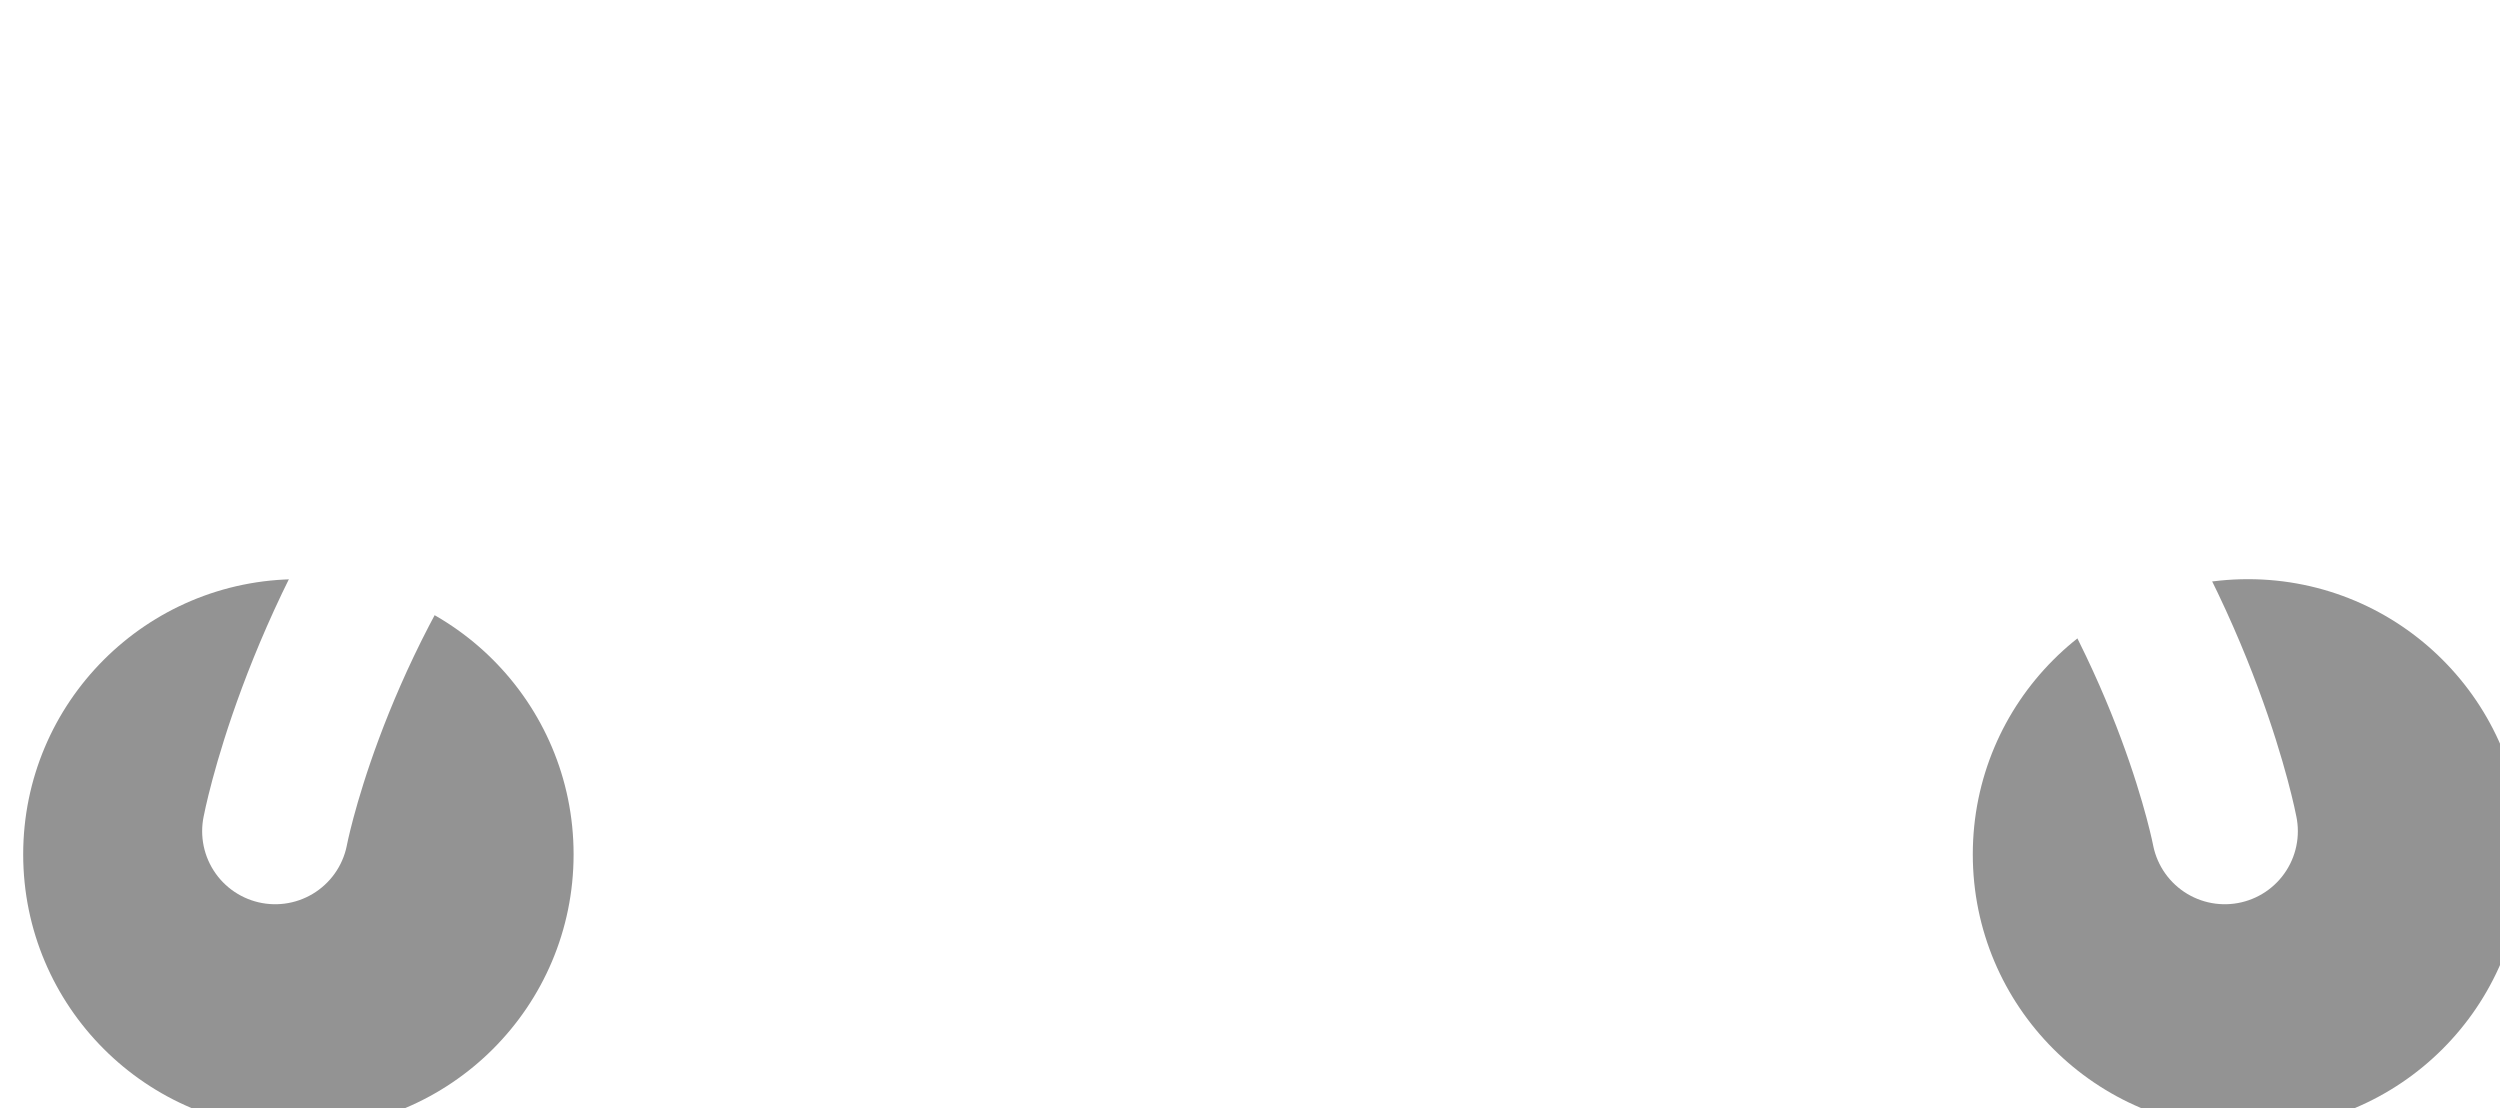 <?xml version="1.0" encoding="UTF-8"?> <svg xmlns="http://www.w3.org/2000/svg" width="986" height="437" viewBox="0 0 986 437" fill="none"><g filter="url(#filter0_i_44_9)"><circle cx="877.461" cy="327.819" r="108.539" fill="#939393"></circle></g><g filter="url(#filter1_i_44_9)"><circle cx="108.539" cy="327.819" r="108.539" fill="#939393"></circle></g><path d="M108.539 327.819C108.539 327.819 164.918 29.641 493 29.641C821.082 29.641 877.461 327.819 877.461 327.819" stroke="white" stroke-width="57.623" stroke-linecap="round"></path><defs><filter id="filter0_i_44_9" x="768.921" y="219.279" width="226.225" height="226.225" filterUnits="userSpaceOnUse" color-interpolation-filters="sRGB"><feFlood flood-opacity="0" result="BackgroundImageFix"></feFlood><feBlend mode="normal" in="SourceGraphic" in2="BackgroundImageFix" result="shape"></feBlend><feColorMatrix in="SourceAlpha" type="matrix" values="0 0 0 0 0 0 0 0 0 0 0 0 0 0 0 0 0 0 127 0" result="hardAlpha"></feColorMatrix><feOffset dx="9.147" dy="9.147"></feOffset><feGaussianBlur stdDeviation="7.622"></feGaussianBlur><feComposite in2="hardAlpha" operator="arithmetic" k2="-1" k3="1"></feComposite><feColorMatrix type="matrix" values="0 0 0 0 0 0 0 0 0 0 0 0 0 0 0 0 0 0 0.25 0"></feColorMatrix><feBlend mode="normal" in2="shape" result="effect1_innerShadow_44_9"></feBlend></filter><filter id="filter1_i_44_9" x="0" y="219.279" width="226.225" height="226.225" filterUnits="userSpaceOnUse" color-interpolation-filters="sRGB"><feFlood flood-opacity="0" result="BackgroundImageFix"></feFlood><feBlend mode="normal" in="SourceGraphic" in2="BackgroundImageFix" result="shape"></feBlend><feColorMatrix in="SourceAlpha" type="matrix" values="0 0 0 0 0 0 0 0 0 0 0 0 0 0 0 0 0 0 127 0" result="hardAlpha"></feColorMatrix><feOffset dx="9.147" dy="9.147"></feOffset><feGaussianBlur stdDeviation="7.622"></feGaussianBlur><feComposite in2="hardAlpha" operator="arithmetic" k2="-1" k3="1"></feComposite><feColorMatrix type="matrix" values="0 0 0 0 0 0 0 0 0 0 0 0 0 0 0 0 0 0 0.25 0"></feColorMatrix><feBlend mode="normal" in2="shape" result="effect1_innerShadow_44_9"></feBlend></filter></defs></svg> 